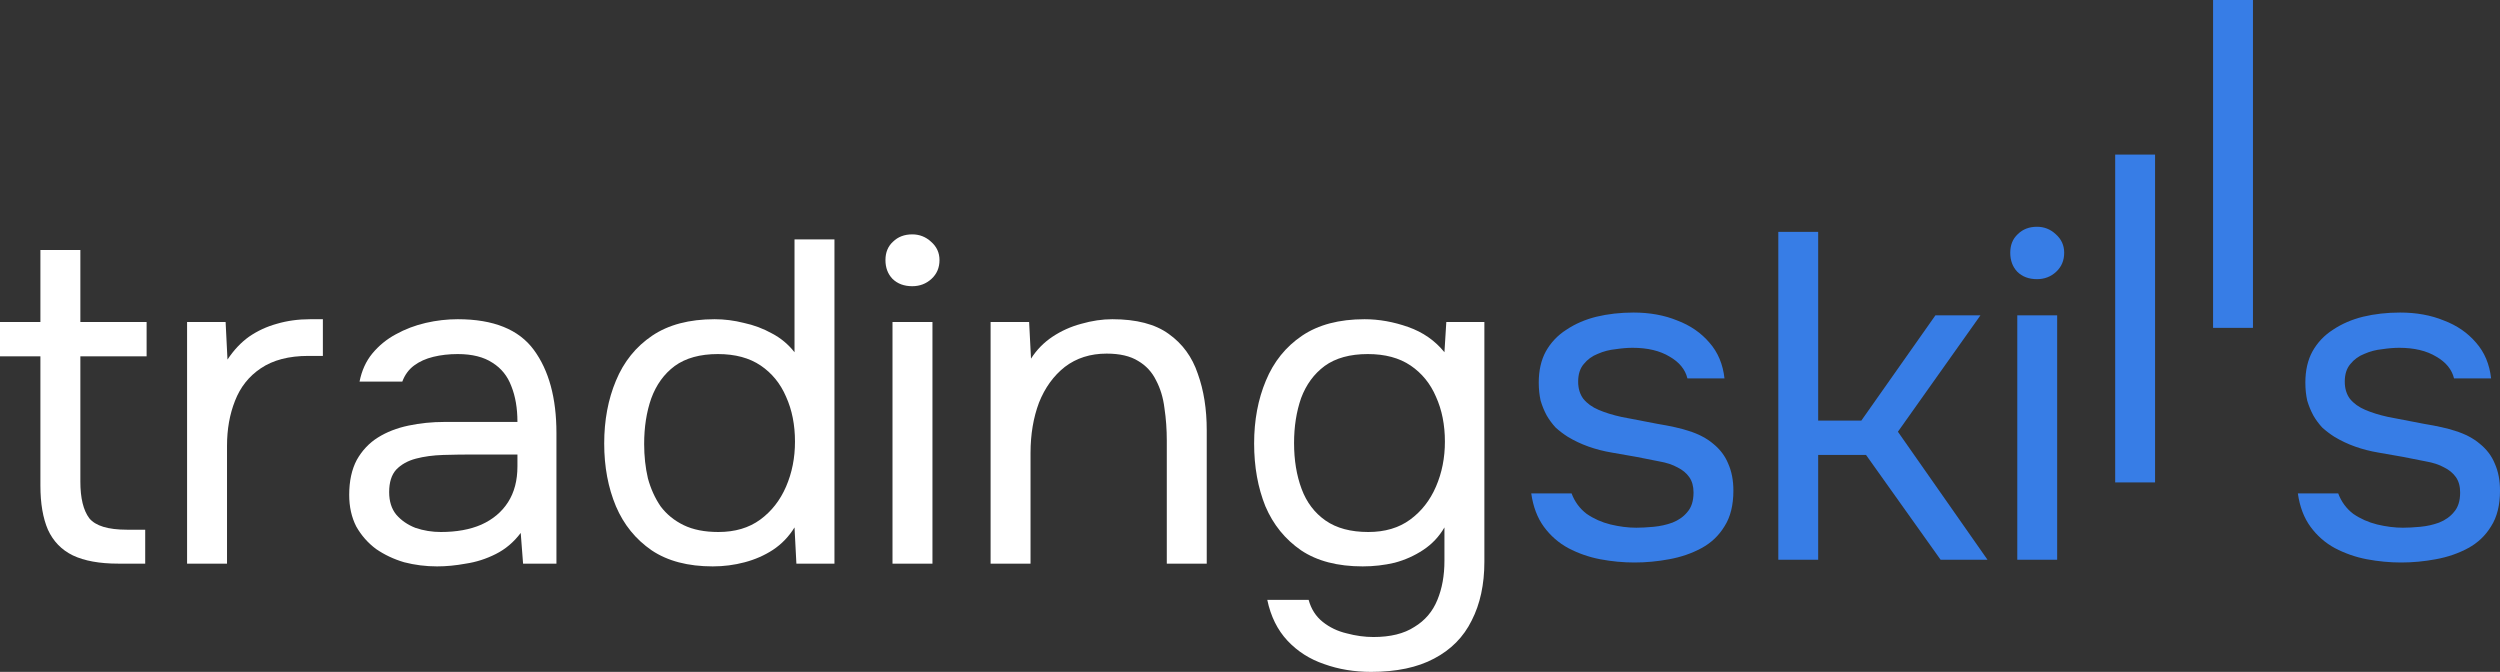 <svg width="160" height="43" viewBox="0 0 160 43" fill="none" xmlns="http://www.w3.org/2000/svg">
<rect x="0" y="0" width="160" height="43" fill="#333333" stroke="none"/>
<path d="M87.752 43C86.67 43 85.667 42.834 84.745 42.501C83.823 42.188 83.041 41.689 82.399 41.004C81.758 40.319 81.327 39.449 81.106 38.392H83.753C83.913 38.979 84.214 39.449 84.655 39.801C85.096 40.153 85.607 40.398 86.189 40.535C86.77 40.691 87.341 40.769 87.903 40.769C88.985 40.769 89.858 40.554 90.519 40.124C91.201 39.713 91.692 39.136 91.993 38.392C92.293 37.668 92.444 36.837 92.444 35.897V33.755C92.103 34.342 91.652 34.821 91.091 35.193C90.529 35.565 89.918 35.839 89.256 36.015C88.594 36.171 87.913 36.249 87.211 36.249C85.607 36.249 84.294 35.907 83.271 35.222C82.249 34.518 81.487 33.579 80.986 32.405C80.505 31.211 80.264 29.871 80.264 28.384C80.264 26.897 80.515 25.556 81.016 24.363C81.517 23.15 82.289 22.191 83.332 21.486C84.374 20.782 85.707 20.43 87.331 20.43C88.254 20.43 89.186 20.596 90.128 20.929C91.07 21.261 91.842 21.799 92.444 22.543L92.564 20.606H95V35.956C95 37.404 94.729 38.656 94.188 39.713C93.667 40.769 92.865 41.581 91.782 42.149C90.72 42.716 89.376 43 87.752 43ZM87.572 34.048C88.635 34.048 89.527 33.784 90.248 33.256C90.97 32.727 91.522 32.023 91.902 31.143C92.283 30.262 92.474 29.303 92.474 28.266C92.474 27.19 92.283 26.231 91.902 25.39C91.542 24.549 91 23.883 90.278 23.394C89.557 22.905 88.644 22.66 87.542 22.66C86.399 22.66 85.477 22.915 84.775 23.424C84.093 23.932 83.592 24.617 83.271 25.478C82.971 26.339 82.82 27.298 82.82 28.354C82.82 29.45 82.981 30.428 83.302 31.289C83.622 32.15 84.133 32.825 84.835 33.315C85.537 33.804 86.449 34.048 87.572 34.048Z" fill="white"/>
<path d="M63.398 36.073V20.606H65.864L65.984 22.954C66.345 22.387 66.806 21.917 67.367 21.545C67.929 21.173 68.54 20.899 69.202 20.723C69.884 20.528 70.545 20.43 71.187 20.43C72.731 20.43 73.933 20.743 74.796 21.369C75.678 21.995 76.299 22.846 76.66 23.922C77.041 24.979 77.231 26.182 77.231 27.532V36.073H74.675V28.208C74.675 27.484 74.625 26.789 74.525 26.124C74.445 25.458 74.264 24.862 73.984 24.333C73.723 23.805 73.342 23.394 72.841 23.101C72.34 22.788 71.668 22.631 70.826 22.631C69.783 22.631 68.891 22.915 68.149 23.482C67.428 24.05 66.876 24.813 66.495 25.771C66.134 26.73 65.954 27.806 65.954 29V36.073H63.398Z" fill="white"/>
<path d="M57.12 36.073V20.606H59.677V36.073H57.12ZM58.384 18.317C57.862 18.317 57.441 18.16 57.12 17.847C56.82 17.534 56.669 17.133 56.669 16.644C56.669 16.154 56.83 15.763 57.151 15.47C57.471 15.156 57.882 15 58.384 15C58.845 15 59.246 15.156 59.587 15.47C59.947 15.783 60.128 16.174 60.128 16.644C60.128 17.133 59.957 17.534 59.617 17.847C59.276 18.16 58.865 18.317 58.384 18.317Z" fill="white"/>
<path d="M45.616 36.249C44.033 36.249 42.729 35.907 41.707 35.222C40.684 34.518 39.922 33.579 39.421 32.405C38.92 31.211 38.669 29.871 38.669 28.384C38.669 26.897 38.92 25.556 39.421 24.363C39.922 23.15 40.694 22.191 41.737 21.486C42.779 20.782 44.113 20.43 45.737 20.43C46.358 20.43 46.98 20.508 47.601 20.665C48.243 20.802 48.844 21.027 49.406 21.34C49.967 21.633 50.448 22.034 50.849 22.543V15.323H53.405V36.073H50.969L50.849 33.755C50.488 34.342 50.027 34.821 49.466 35.193C48.925 35.545 48.323 35.809 47.661 35.985C47 36.161 46.318 36.249 45.616 36.249ZM45.977 34.048C47.04 34.048 47.932 33.784 48.654 33.256C49.376 32.727 49.927 32.023 50.308 31.143C50.689 30.262 50.879 29.303 50.879 28.266C50.879 27.19 50.689 26.231 50.308 25.39C49.947 24.549 49.406 23.883 48.684 23.394C47.962 22.905 47.05 22.66 45.947 22.66C44.804 22.66 43.882 22.915 43.181 23.424C42.499 23.932 41.998 24.627 41.677 25.507C41.376 26.368 41.226 27.337 41.226 28.413C41.226 29.196 41.306 29.929 41.466 30.614C41.647 31.279 41.917 31.876 42.278 32.405C42.659 32.913 43.15 33.315 43.752 33.608C44.353 33.901 45.095 34.048 45.977 34.048Z" fill="white"/>
<path d="M27.973 36.249C27.251 36.249 26.55 36.161 25.868 35.985C25.206 35.79 24.605 35.506 24.064 35.134C23.542 34.743 23.121 34.264 22.8 33.696C22.5 33.109 22.349 32.434 22.349 31.671C22.349 30.79 22.51 30.047 22.831 29.44C23.171 28.834 23.622 28.354 24.184 28.002C24.745 27.65 25.397 27.395 26.139 27.239C26.881 27.082 27.652 27.004 28.454 27.004H33.116C33.116 26.124 32.985 25.361 32.725 24.715C32.484 24.069 32.083 23.57 31.522 23.218C30.96 22.846 30.219 22.66 29.296 22.66C28.735 22.66 28.214 22.719 27.733 22.837C27.251 22.954 26.84 23.14 26.5 23.394C26.159 23.648 25.908 23.991 25.748 24.421H23.011C23.151 23.717 23.422 23.12 23.823 22.631C24.244 22.122 24.745 21.711 25.327 21.398C25.928 21.066 26.57 20.821 27.251 20.665C27.933 20.508 28.615 20.43 29.296 20.43C31.582 20.43 33.206 21.085 34.168 22.396C35.131 23.707 35.612 25.478 35.612 27.709V36.073H33.477L33.326 34.107C32.885 34.694 32.354 35.144 31.732 35.457C31.111 35.77 30.469 35.975 29.808 36.073C29.166 36.191 28.555 36.249 27.973 36.249ZM28.214 34.048C29.216 34.048 30.078 33.892 30.8 33.579C31.542 33.246 32.113 32.767 32.514 32.141C32.915 31.514 33.116 30.751 33.116 29.851V29.088H30.319C29.657 29.088 29.006 29.098 28.364 29.117C27.723 29.137 27.141 29.215 26.62 29.352C26.099 29.489 25.677 29.724 25.357 30.057C25.056 30.389 24.906 30.869 24.906 31.495C24.906 32.082 25.056 32.561 25.357 32.933C25.677 33.305 26.088 33.588 26.59 33.784C27.111 33.96 27.652 34.048 28.214 34.048Z" fill="white"/>
<path d="M11.973 36.073V20.606H14.439L14.559 23.013C14.96 22.406 15.421 21.917 15.942 21.545C16.484 21.173 17.075 20.899 17.717 20.723C18.378 20.528 19.09 20.43 19.852 20.43C19.992 20.43 20.122 20.43 20.243 20.43C20.383 20.43 20.523 20.43 20.664 20.43V22.778H19.732C18.488 22.778 17.476 23.042 16.694 23.57C15.932 24.079 15.381 24.774 15.04 25.654C14.699 26.515 14.529 27.474 14.529 28.53V36.073H11.973Z" fill="white"/>
<path d="M7.578 36.073C6.376 36.073 5.403 35.897 4.661 35.545C3.94 35.193 3.408 34.645 3.067 33.901C2.747 33.158 2.586 32.219 2.586 31.084V22.807H0V20.606H2.586V15.998H5.143V20.606H9.383V22.807H5.143V30.82C5.143 31.876 5.333 32.659 5.714 33.168C6.115 33.657 6.917 33.901 8.12 33.901H9.293V36.073H7.578Z" fill="white"/>
<path d="M153.667 36C152.946 36 152.216 35.931 151.475 35.792C150.755 35.654 150.075 35.416 149.434 35.08C148.814 34.744 148.294 34.288 147.874 33.715C147.453 33.141 147.183 32.429 147.063 31.578H149.645C149.845 32.112 150.165 32.547 150.605 32.884C151.065 33.2 151.576 33.428 152.136 33.566C152.716 33.705 153.266 33.774 153.787 33.774C154.107 33.774 154.477 33.754 154.897 33.715C155.318 33.675 155.718 33.586 156.098 33.448C156.498 33.289 156.818 33.062 157.058 32.765C157.319 32.468 157.449 32.053 157.449 31.518C157.449 31.123 157.359 30.796 157.179 30.539C156.998 30.282 156.748 30.074 156.428 29.916C156.108 29.738 155.718 29.609 155.257 29.53C154.317 29.332 153.306 29.144 152.226 28.966C151.165 28.788 150.225 28.452 149.404 27.957C149.124 27.779 148.864 27.581 148.624 27.364C148.404 27.126 148.214 26.869 148.054 26.592C147.894 26.295 147.764 25.979 147.663 25.642C147.583 25.286 147.543 24.9 147.543 24.485C147.543 23.713 147.693 23.05 147.994 22.496C148.314 21.922 148.754 21.457 149.314 21.101C149.875 20.726 150.515 20.448 151.235 20.27C151.976 20.092 152.766 20.003 153.607 20.003C154.647 20.003 155.578 20.172 156.398 20.508C157.239 20.824 157.929 21.299 158.469 21.932C159.009 22.546 159.33 23.308 159.43 24.218H157.058C156.918 23.644 156.538 23.179 155.918 22.823C155.298 22.447 154.507 22.259 153.547 22.259C153.226 22.259 152.866 22.288 152.466 22.348C152.066 22.387 151.686 22.486 151.325 22.645C150.965 22.783 150.665 23.001 150.425 23.298C150.185 23.575 150.065 23.951 150.065 24.425C150.065 24.861 150.175 25.227 150.395 25.523C150.635 25.82 150.965 26.058 151.385 26.236C151.806 26.414 152.286 26.562 152.826 26.681C153.527 26.82 154.297 26.968 155.137 27.126C155.978 27.265 156.638 27.413 157.118 27.571C157.759 27.769 158.289 28.046 158.709 28.402C159.15 28.758 159.47 29.184 159.67 29.678C159.89 30.173 160 30.747 160 31.4C160 32.33 159.81 33.092 159.43 33.685C159.07 34.279 158.579 34.744 157.959 35.08C157.339 35.416 156.648 35.654 155.888 35.792C155.147 35.931 154.407 36 153.667 36Z" fill="#377DE6"/>
<path d="M141.637 20.983V0H144.189V20.983H141.637Z" fill="#377DE6"/>
<path d="M135.372 30.875V9.893H137.924V30.875H135.372Z" fill="#377DE6"/>
<path d="M129.106 35.822V20.181H131.658V35.822H129.106ZM130.367 17.866C129.847 17.866 129.426 17.708 129.106 17.392C128.806 17.075 128.656 16.669 128.656 16.175C128.656 15.68 128.816 15.284 129.136 14.988C129.456 14.671 129.867 14.513 130.367 14.513C130.827 14.513 131.227 14.671 131.567 14.988C131.928 15.304 132.108 15.7 132.108 16.175C132.108 16.669 131.938 17.075 131.597 17.392C131.257 17.708 130.847 17.866 130.367 17.866Z" fill="#377DE6"/>
<path d="M113.812 35.822V14.839H116.363V26.918H119.125L123.867 20.181H126.749L121.466 27.631L127.199 35.822H124.198L119.425 29.115H116.363V35.822H113.812Z" fill="#377DE6"/>
<path d="M104.604 36C103.883 36 103.153 35.931 102.412 35.792C101.692 35.654 101.012 35.416 100.371 35.08C99.751 34.744 99.231 34.288 98.81 33.715C98.39 33.141 98.12 32.429 98 31.578H100.581C100.781 32.112 101.102 32.547 101.542 32.884C102.002 33.2 102.512 33.428 103.073 33.566C103.653 33.705 104.203 33.774 104.724 33.774C105.044 33.774 105.414 33.754 105.834 33.715C106.254 33.675 106.655 33.586 107.035 33.448C107.435 33.289 107.755 33.062 107.995 32.765C108.255 32.468 108.386 32.053 108.386 31.518C108.386 31.123 108.295 30.796 108.115 30.539C107.935 30.282 107.685 30.074 107.365 29.916C107.045 29.738 106.655 29.609 106.194 29.53C105.254 29.332 104.243 29.144 103.163 28.966C102.102 28.788 101.162 28.452 100.341 27.957C100.061 27.779 99.801 27.581 99.561 27.364C99.341 27.126 99.151 26.869 98.99 26.592C98.83 26.295 98.7 25.979 98.6 25.642C98.52 25.286 98.48 24.9 98.48 24.485C98.48 23.713 98.63 23.05 98.93 22.496C99.251 21.922 99.691 21.457 100.251 21.101C100.811 20.726 101.452 20.448 102.172 20.27C102.913 20.092 103.703 20.003 104.543 20.003C105.584 20.003 106.515 20.172 107.335 20.508C108.175 20.824 108.866 21.299 109.406 21.932C109.946 22.546 110.267 23.308 110.367 24.218H107.995C107.855 23.644 107.475 23.179 106.855 22.823C106.234 22.447 105.444 22.259 104.483 22.259C104.163 22.259 103.803 22.288 103.403 22.348C103.003 22.387 102.622 22.486 102.262 22.645C101.902 22.783 101.602 23.001 101.362 23.298C101.122 23.575 101.002 23.951 101.002 24.425C101.002 24.861 101.112 25.227 101.332 25.523C101.572 25.82 101.902 26.058 102.322 26.236C102.743 26.414 103.223 26.562 103.763 26.681C104.463 26.82 105.234 26.968 106.074 27.126C106.915 27.265 107.575 27.413 108.055 27.571C108.696 27.769 109.226 28.046 109.646 28.402C110.086 28.758 110.407 29.184 110.607 29.678C110.827 30.173 110.937 30.747 110.937 31.4C110.937 32.33 110.747 33.092 110.367 33.685C110.006 34.279 109.516 34.744 108.896 35.08C108.275 35.416 107.585 35.654 106.825 35.792C106.084 35.931 105.344 36 104.604 36Z" fill="#377DE6"/>
</svg>
